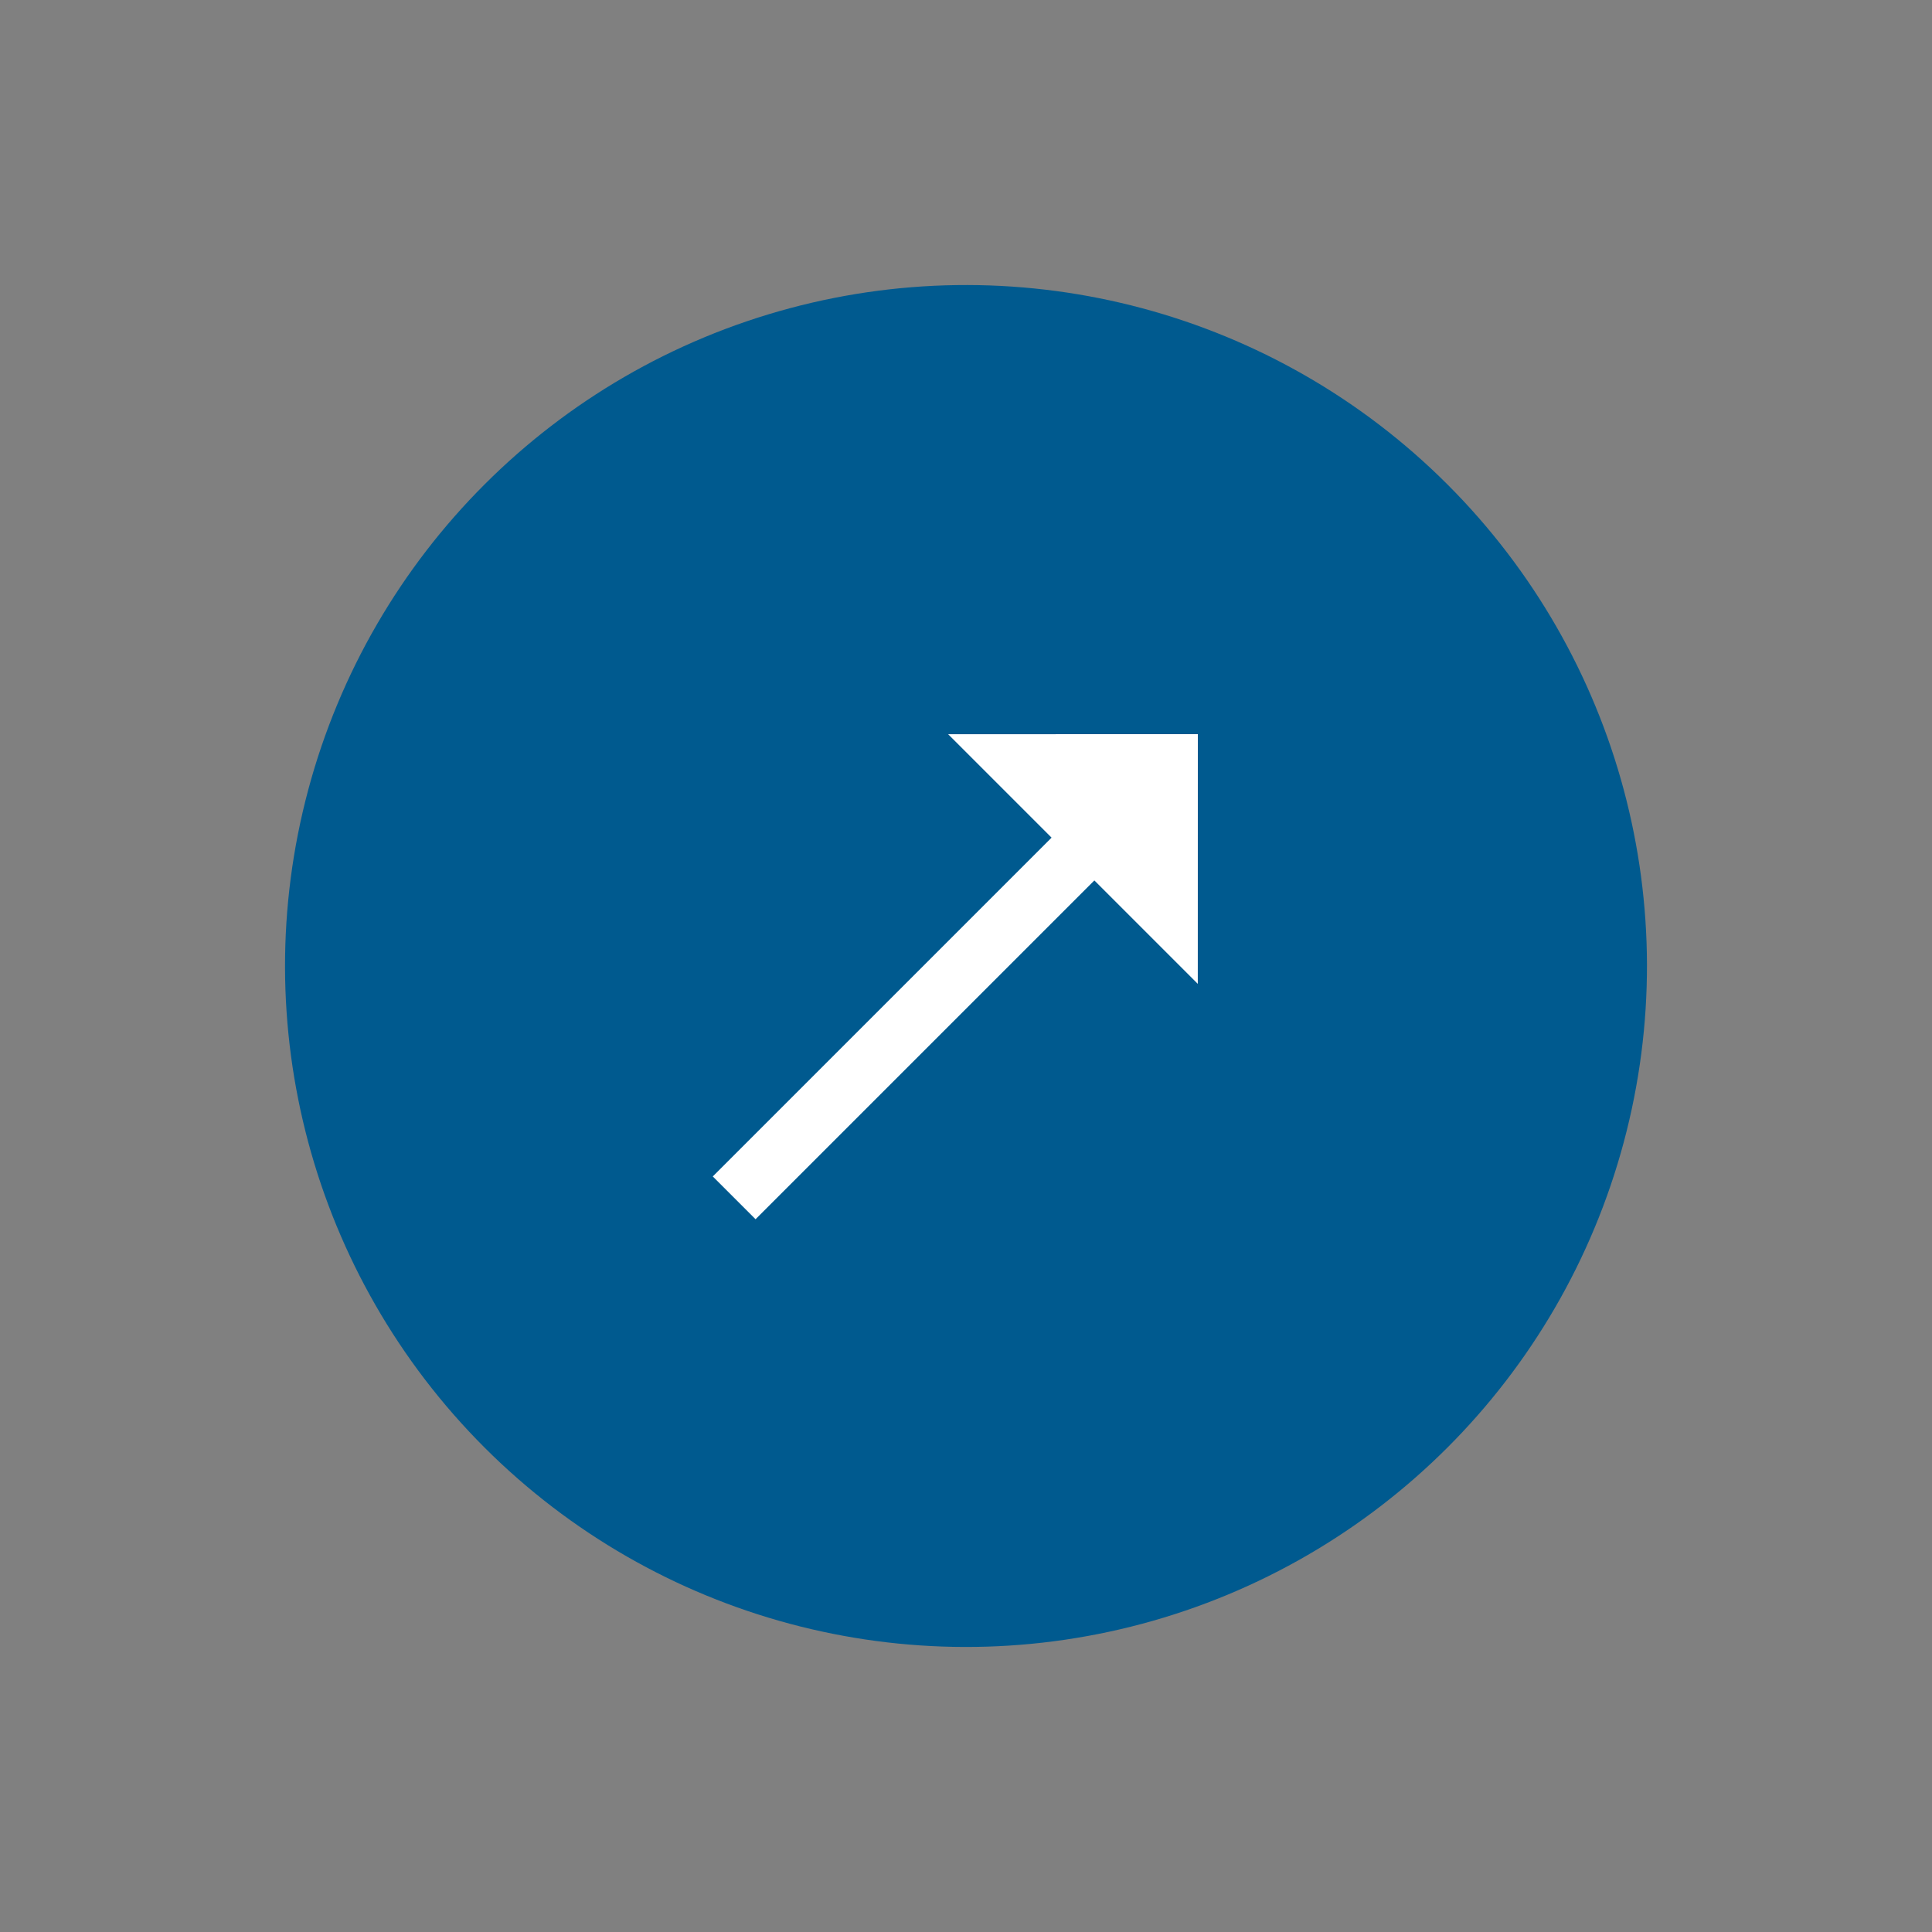 <?xml version="1.0" encoding="UTF-8"?>
<svg width="61px" height="61px" viewBox="0 0 61 61" version="1.1" xmlns="http://www.w3.org/2000/svg" xmlns:xlink="http://www.w3.org/1999/xlink">
    <rect x="0" y="0" width="61" height="61" fill="#808080" stroke="none"/>
    <title>Group Copy 4</title>
    <g id="Page-1" stroke="none" stroke-width="1" fill="none" fill-rule="evenodd">
        <g id="Accueil" transform="translate(-653, -1885)">
            <g id="Group" transform="translate(0, 1690)">
                <g transform="translate(250, 93)" id="Group-Copy-4">
                    <g transform="translate(433.5, 132.5) rotate(-45) translate(-433.5, -132.5)translate(412, 111)">
                        <circle id="Oval" fill="#005A8F" cx="21.5" cy="21.5" r="21.5"></circle>
                        <g id="→" transform="translate(11.148, 15.926)" fill="#FFFFFF" fill-rule="nonzero">
                            <polygon id="Path" points="20.704 5.574 15.128 0 15.128 4.619 0 4.619 0 6.529 15.128 6.529 15.128 11.148"></polygon>
                        </g>
                    </g>
                </g>
            </g>
        </g>
    </g>
</svg>
